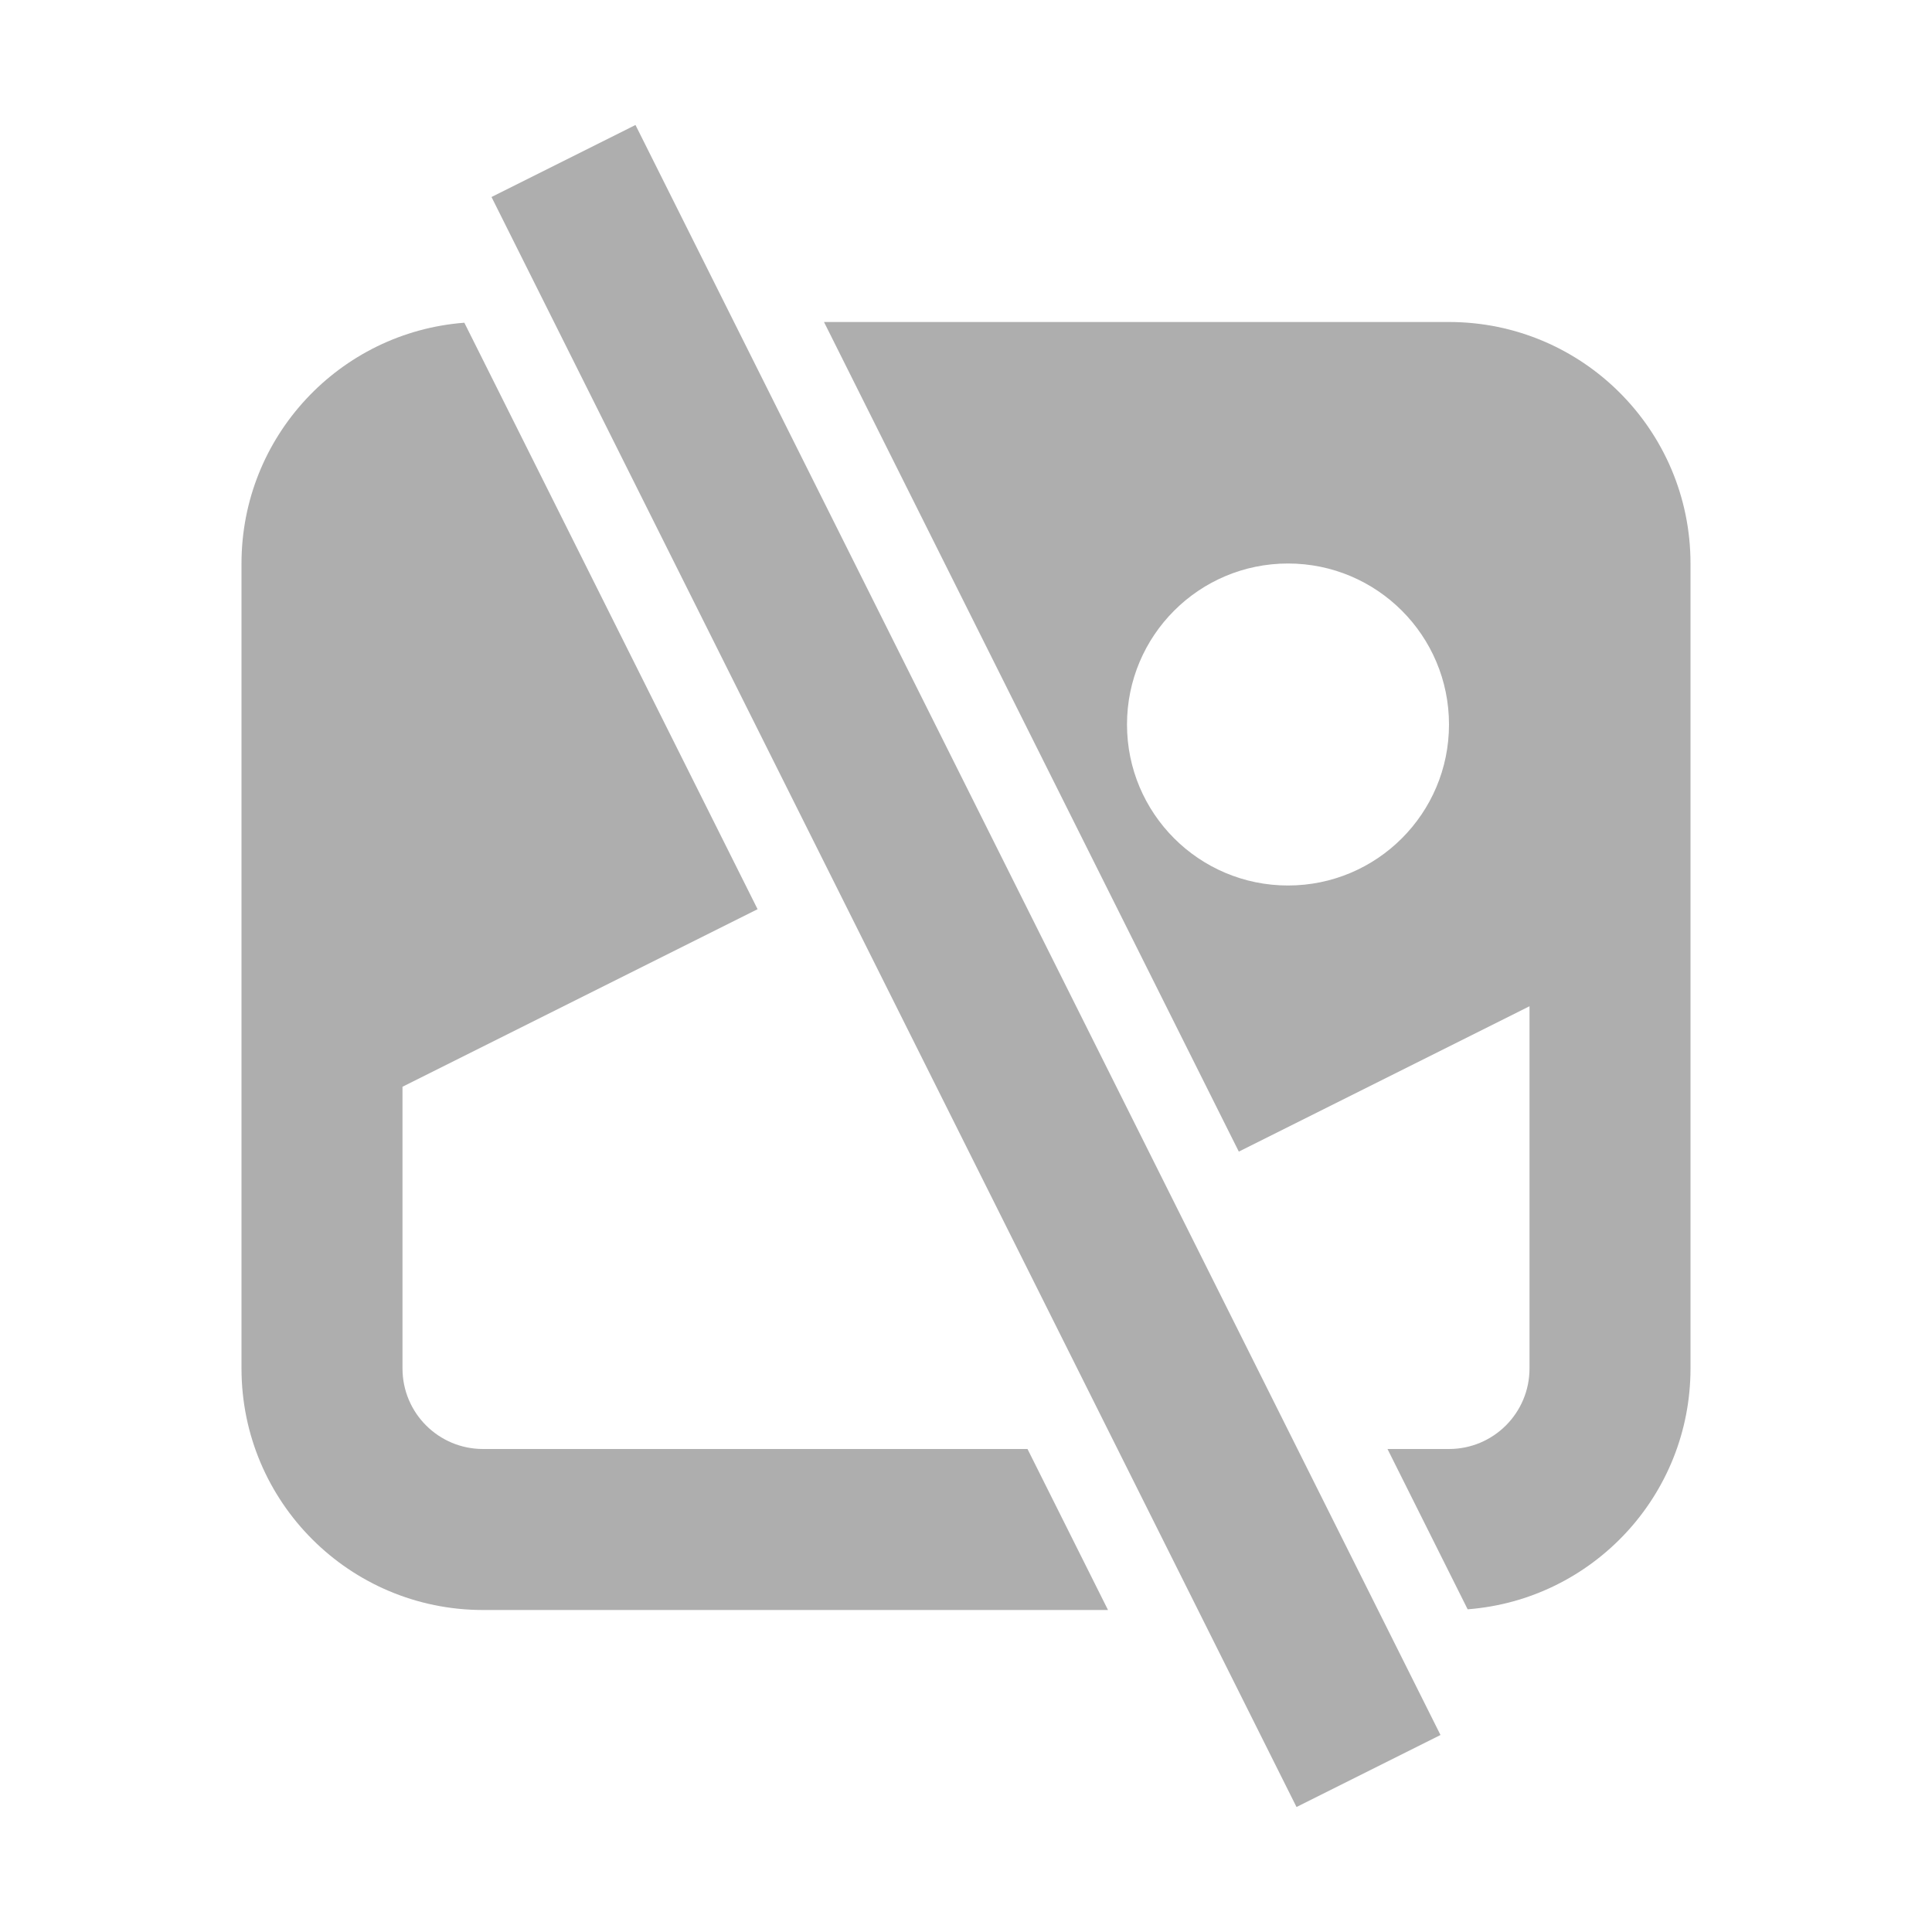 <svg width="72" height="72" viewBox="0 0 72 72" fill="none" xmlns="http://www.w3.org/2000/svg">
<path d="M18.317 7.342L48.317 67.342L53.683 64.658L23.683 4.658L18.317 7.342Z" fill="black" fill-opacity="0.32"/>
<path fill-rule="evenodd" clip-rule="evenodd" d="M63 51C63 55.737 59.341 59.619 54.695 59.974L51.708 54H54C55.657 54 57 52.657 57 51V37.5L46.167 42.917L30.708 12H54C58.971 12 63 16.029 63 21V51ZM54 27C54 30.314 51.314 33 48 33C44.686 33 42 30.314 42 27C42 23.686 44.686 21 48 21C51.314 21 54 23.686 54 27Z" fill="black" fill-opacity="0.32"/>
<path d="M15 40.5L28.233 33.883L17.305 12.027C12.659 12.381 9 16.263 9 21V51C9 55.971 13.029 60 18 60H41.292L38.292 54H18C16.343 54 15 52.657 15 51V40.5Z" fill="black" fill-opacity="0.32"/>
</svg>
